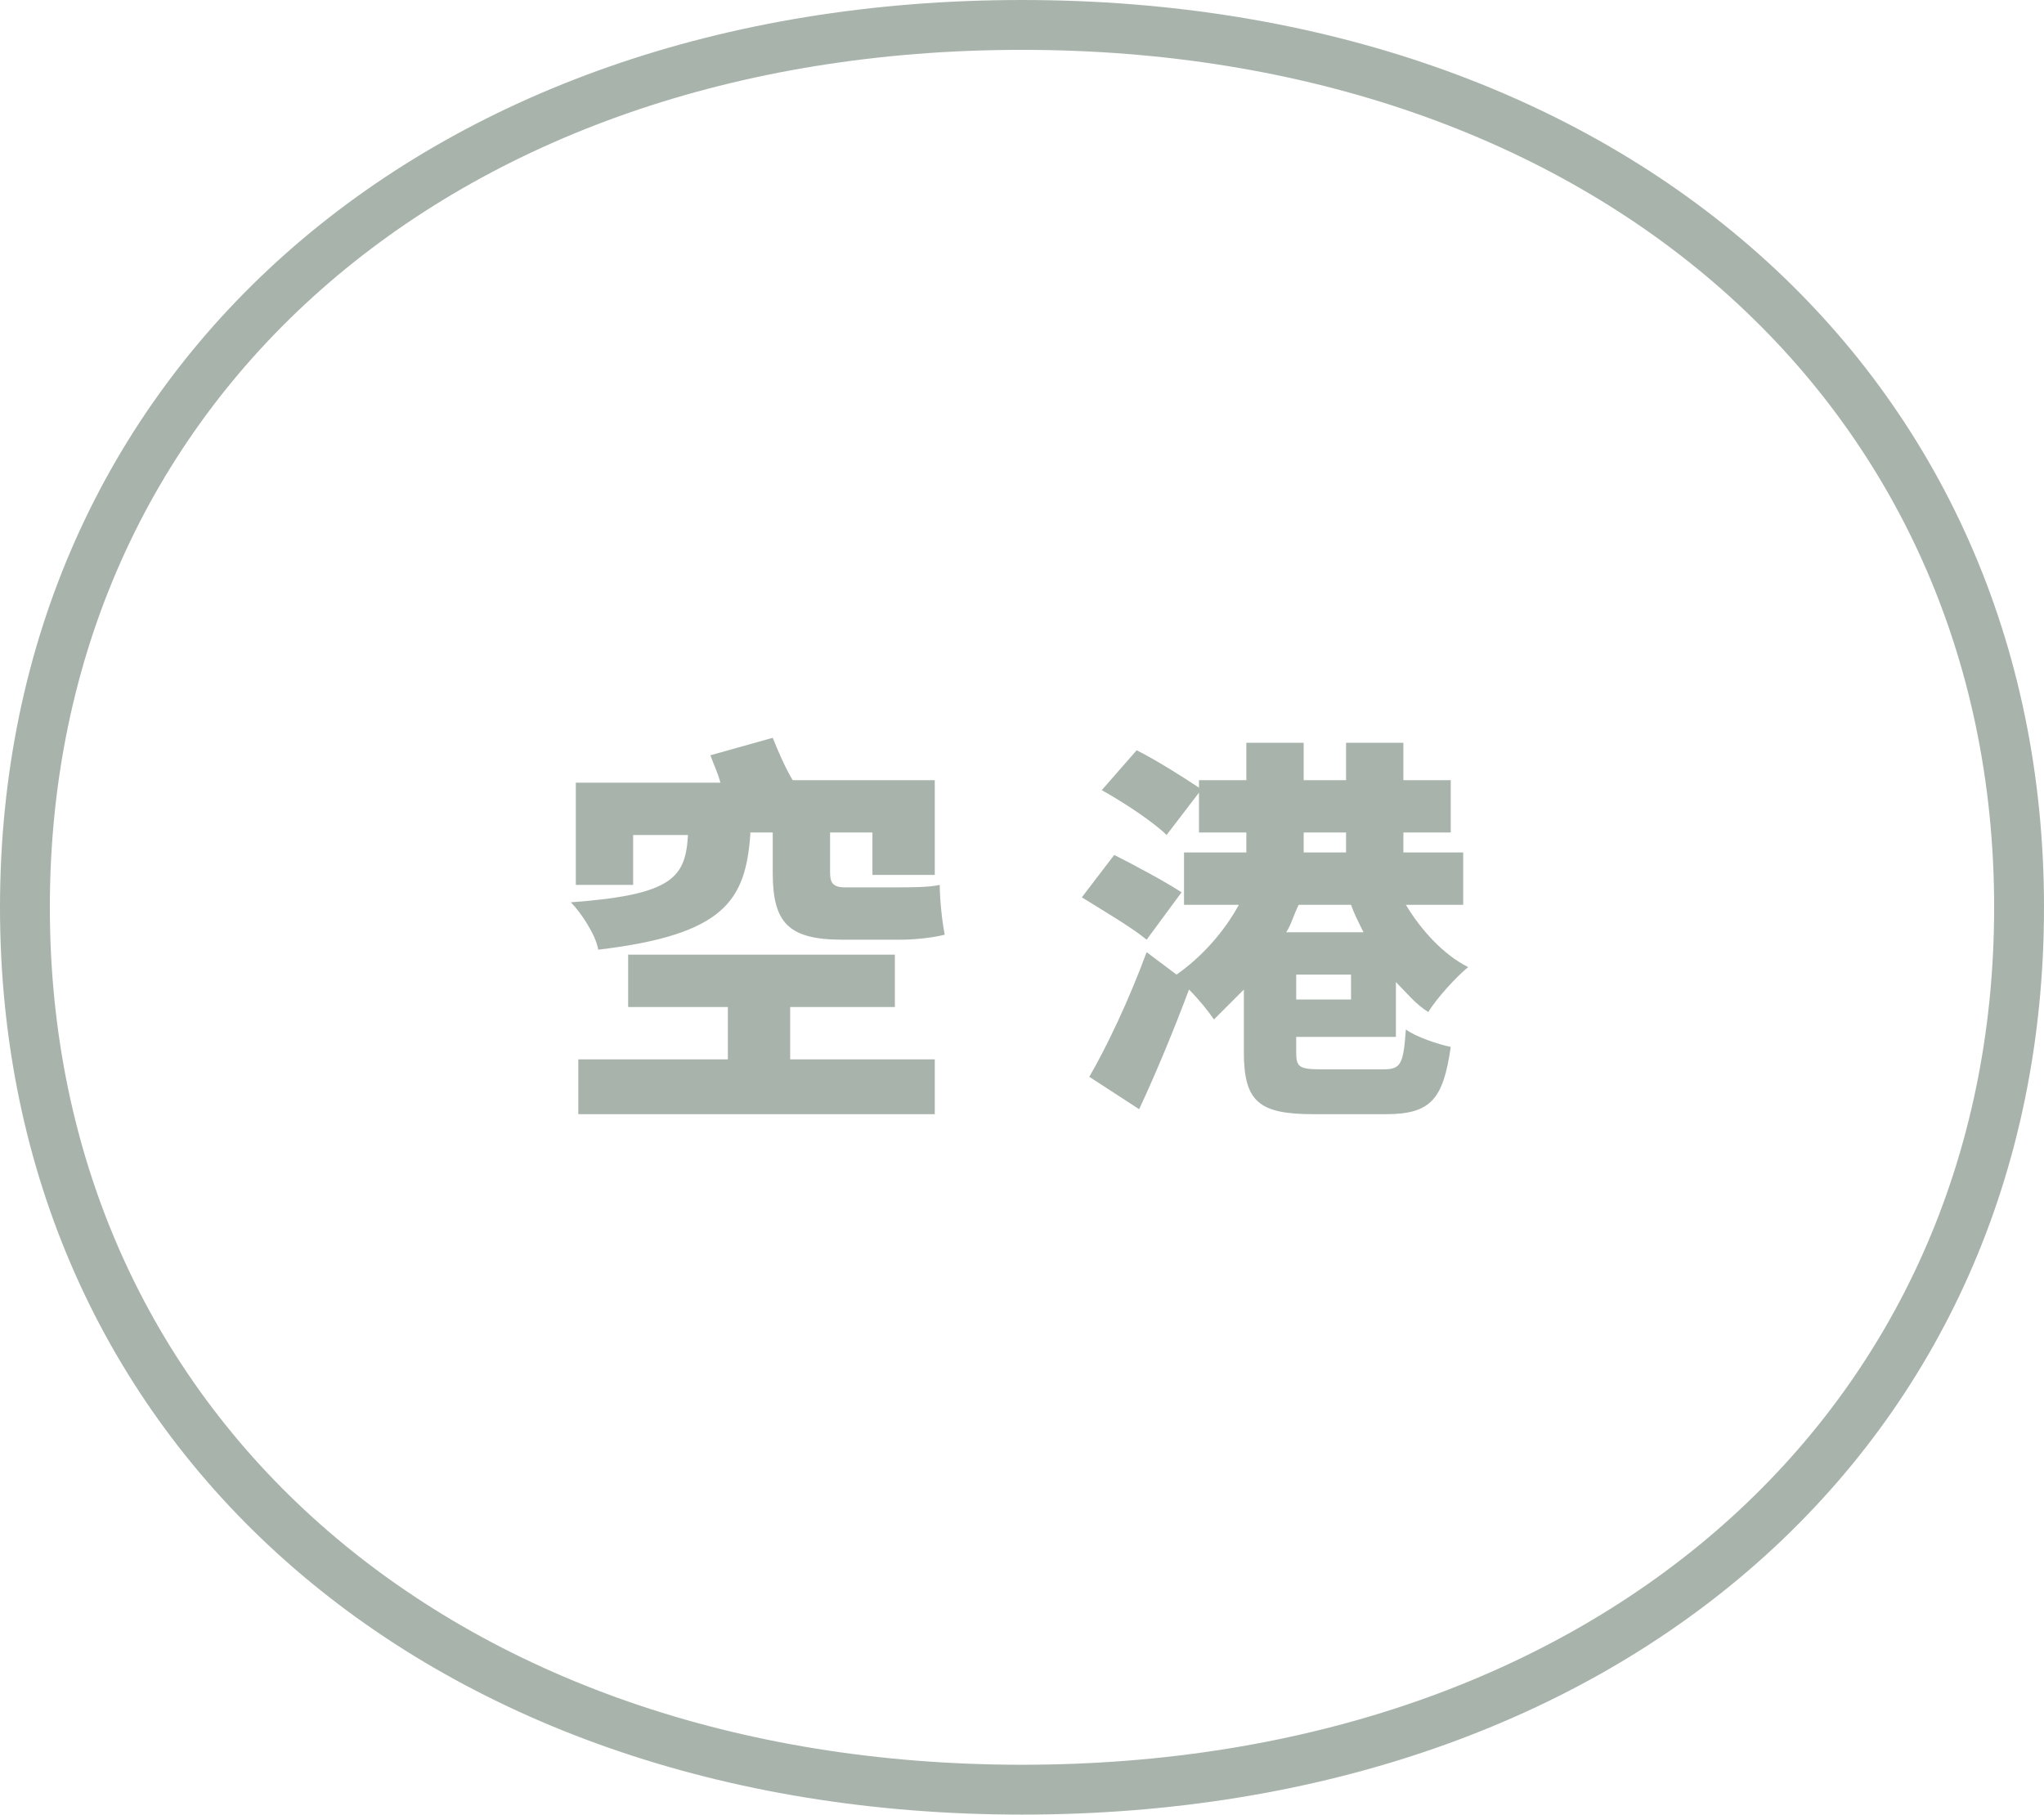 <?xml version="1.0" encoding="utf-8"?>
<!-- Generator: Adobe Illustrator 22.0.1, SVG Export Plug-In . SVG Version: 6.00 Build 0)  -->
<svg version="1.1" xmlns="http://www.w3.org/2000/svg" xmlns:xlink="http://www.w3.org/1999/xlink" x="0px" y="0px"
	 viewBox="0 0 82 72.8" style="enable-background:new 0 0 82 72.8;" xml:space="preserve">
<style type="text/css">
	.st0{fill:#EDEDEE;}
	.st1{fill:#FFFFFF;}
	.st2{fill:url(#SVGID_5_);}
	.st3{fill:#858585;}
	.st4{opacity:0.1;clip-path:url(#SVGID_6_);fill:#858585;}
	.st5{fill:#A8B4AB;}
	.st6{fill:#319BA4;}
	.st7{fill:#4D4D4D;}
	.st8{fill:#FFFFFF;stroke:#DBDCDC;stroke-width:0.994;stroke-miterlimit:10;}
	.st9{fill:#FFFFFF;stroke:#DBDCDC;stroke-miterlimit:10;}
	.st10{display:none;fill:#FFFFFF;}
	.st11{fill:#F1E544;}
	.st12{display:none;}
	.st13{display:inline;}
	.st14{clip-path:url(#SVGID_8_);fill:#319BA4;}
	.st15{clip-path:url(#SVGID_8_);}
	
		.st16{clip-path:url(#SVGID_10_);fill:none;stroke:#FFFFFF;stroke-width:2;stroke-linecap:round;stroke-linejoin:round;stroke-miterlimit:10;}
	.st17{clip-path:url(#SVGID_10_);fill:#FFFFFF;}
	.st18{clip-path:url(#SVGID_10_);fill:none;stroke:#FFFFFF;stroke-width:0.707;stroke-miterlimit:10;}
	
		.st19{clip-path:url(#SVGID_10_);fill:none;stroke:#FFFFFF;stroke-width:3;stroke-linecap:round;stroke-linejoin:round;stroke-miterlimit:10;}
	.st20{clip-path:url(#SVGID_10_);fill:none;stroke:#FFFFFF;stroke-width:2.148;stroke-miterlimit:10;}
	.st21{clip-path:url(#SVGID_12_);}
	.st22{clip-path:url(#SVGID_16_);fill:#FFFFFF;}
	.st23{clip-path:url(#SVGID_16_);fill:none;stroke:#FFFFFF;stroke-linecap:round;stroke-linejoin:round;stroke-miterlimit:10;}
	.st24{clip-path:url(#SVGID_16_);fill:#319BA4;}
	.st25{clip-path:url(#SVGID_18_);}
	.st26{clip-path:url(#SVGID_20_);fill:#319BA4;}
	
		.st27{clip-path:url(#SVGID_20_);fill:none;stroke:#319BA4;stroke-width:1.21;stroke-linecap:round;stroke-linejoin:round;stroke-miterlimit:10;}
	
		.st28{clip-path:url(#SVGID_20_);fill:none;stroke:#319BA4;stroke-width:1.65;stroke-linecap:round;stroke-linejoin:round;stroke-miterlimit:10;}
	.st29{clip-path:url(#SVGID_20_);fill:#FFFFFF;}
	.st30{fill:url(#SVGID_21_);}
	.st31{fill:url(#SVGID_22_);}
	.st32{fill:url(#SVGID_23_);}
	.st33{opacity:0.1;clip-path:url(#SVGID_24_);fill:#858585;}
	.st34{clip-path:url(#SVGID_26_);fill:#319BA4;}
	.st35{clip-path:url(#SVGID_26_);}
	
		.st36{clip-path:url(#SVGID_28_);fill:none;stroke:#FFFFFF;stroke-width:2;stroke-linecap:round;stroke-linejoin:round;stroke-miterlimit:10;}
	.st37{clip-path:url(#SVGID_28_);fill:#FFFFFF;}
	.st38{clip-path:url(#SVGID_28_);fill:none;stroke:#FFFFFF;stroke-width:0.707;stroke-miterlimit:10;}
	
		.st39{clip-path:url(#SVGID_28_);fill:none;stroke:#FFFFFF;stroke-width:3;stroke-linecap:round;stroke-linejoin:round;stroke-miterlimit:10;}
	.st40{clip-path:url(#SVGID_28_);fill:none;stroke:#FFFFFF;stroke-width:2.148;stroke-miterlimit:10;}
	.st41{clip-path:url(#SVGID_31_);}
	.st42{clip-path:url(#SVGID_35_);fill:#FFFFFF;}
	.st43{clip-path:url(#SVGID_35_);fill:none;stroke:#FFFFFF;stroke-linecap:round;stroke-linejoin:round;stroke-miterlimit:10;}
	.st44{clip-path:url(#SVGID_35_);fill:#319BA4;}
	.st45{clip-path:url(#SVGID_37_);}
	.st46{clip-path:url(#SVGID_39_);fill:#319BA4;}
	
		.st47{clip-path:url(#SVGID_39_);fill:none;stroke:#319BA4;stroke-width:1.21;stroke-linecap:round;stroke-linejoin:round;stroke-miterlimit:10;}
	
		.st48{clip-path:url(#SVGID_39_);fill:none;stroke:#319BA4;stroke-width:1.65;stroke-linecap:round;stroke-linejoin:round;stroke-miterlimit:10;}
	.st49{clip-path:url(#SVGID_39_);fill:#FFFFFF;}
	.st50{fill:#FFFFFF;stroke:#A8B4AB;stroke-width:2;stroke-miterlimit:10;}
	.st51{fill:none;stroke:#A8B4AB;stroke-width:2;stroke-miterlimit:10;}
	.st52{fill:url(#SVGID_40_);}
	.st53{opacity:0.1;clip-path:url(#SVGID_41_);fill:#858585;}
	.st54{clip-path:url(#SVGID_43_);fill:#319BA4;}
	.st55{clip-path:url(#SVGID_43_);}
	
		.st56{clip-path:url(#SVGID_45_);fill:none;stroke:#FFFFFF;stroke-width:2;stroke-linecap:round;stroke-linejoin:round;stroke-miterlimit:10;}
	.st57{clip-path:url(#SVGID_45_);fill:#FFFFFF;}
	.st58{clip-path:url(#SVGID_45_);fill:none;stroke:#FFFFFF;stroke-width:0.707;stroke-miterlimit:10;}
	
		.st59{clip-path:url(#SVGID_45_);fill:none;stroke:#FFFFFF;stroke-width:3;stroke-linecap:round;stroke-linejoin:round;stroke-miterlimit:10;}
	.st60{clip-path:url(#SVGID_45_);fill:none;stroke:#FFFFFF;stroke-width:2.148;stroke-miterlimit:10;}
	.st61{clip-path:url(#SVGID_47_);}
	.st62{clip-path:url(#SVGID_51_);fill:#FFFFFF;}
	.st63{clip-path:url(#SVGID_51_);fill:none;stroke:#FFFFFF;stroke-linecap:round;stroke-linejoin:round;stroke-miterlimit:10;}
	.st64{clip-path:url(#SVGID_51_);fill:#319BA4;}
	.st65{clip-path:url(#SVGID_53_);}
	.st66{clip-path:url(#SVGID_55_);fill:#319BA4;}
	
		.st67{clip-path:url(#SVGID_55_);fill:none;stroke:#319BA4;stroke-width:1.21;stroke-linecap:round;stroke-linejoin:round;stroke-miterlimit:10;}
	
		.st68{clip-path:url(#SVGID_55_);fill:none;stroke:#319BA4;stroke-width:1.65;stroke-linecap:round;stroke-linejoin:round;stroke-miterlimit:10;}
	.st69{clip-path:url(#SVGID_55_);fill:#FFFFFF;}
	.st70{fill:none;}
	.st71{fill:#EBF5F5;}
	.st72{fill:#007C88;}
	.st73{fill:none;stroke:#319BA4;stroke-width:0.412;stroke-miterlimit:10;}
	.st74{fill:none;stroke:#858585;stroke-miterlimit:10;}
	.st75{fill:none;stroke:#858585;stroke-miterlimit:10;stroke-dasharray:2.001,5.002;}
	.st76{fill:url(#SVGID_56_);}
	.st77{opacity:0.1;clip-path:url(#SVGID_57_);fill:#858585;}
	.st78{clip-path:url(#SVGID_59_);fill:#319BA4;}
	.st79{clip-path:url(#SVGID_59_);}
	
		.st80{clip-path:url(#SVGID_61_);fill:none;stroke:#FFFFFF;stroke-width:2;stroke-linecap:round;stroke-linejoin:round;stroke-miterlimit:10;}
	.st81{clip-path:url(#SVGID_61_);fill:#FFFFFF;}
	.st82{clip-path:url(#SVGID_61_);fill:none;stroke:#FFFFFF;stroke-width:0.707;stroke-miterlimit:10;}
	
		.st83{clip-path:url(#SVGID_61_);fill:none;stroke:#FFFFFF;stroke-width:3;stroke-linecap:round;stroke-linejoin:round;stroke-miterlimit:10;}
	.st84{clip-path:url(#SVGID_61_);fill:none;stroke:#FFFFFF;stroke-width:2.148;stroke-miterlimit:10;}
	.st85{clip-path:url(#SVGID_63_);}
	.st86{clip-path:url(#SVGID_67_);fill:#FFFFFF;}
	.st87{clip-path:url(#SVGID_67_);fill:none;stroke:#FFFFFF;stroke-linecap:round;stroke-linejoin:round;stroke-miterlimit:10;}
	.st88{clip-path:url(#SVGID_67_);fill:#319BA4;}
	.st89{clip-path:url(#SVGID_69_);}
	.st90{clip-path:url(#SVGID_71_);fill:#319BA4;}
	
		.st91{clip-path:url(#SVGID_71_);fill:none;stroke:#319BA4;stroke-width:1.21;stroke-linecap:round;stroke-linejoin:round;stroke-miterlimit:10;}
	
		.st92{clip-path:url(#SVGID_71_);fill:none;stroke:#319BA4;stroke-width:1.65;stroke-linecap:round;stroke-linejoin:round;stroke-miterlimit:10;}
	.st93{clip-path:url(#SVGID_71_);fill:#FFFFFF;}
	.st94{fill:#FFFFFF;stroke:#DBDCDC;stroke-width:0.989;stroke-miterlimit:10;}
	.st95{fill:url(#SVGID_72_);}
	.st96{opacity:0.1;clip-path:url(#SVGID_73_);fill:#858585;}
	.st97{clip-path:url(#SVGID_75_);fill:#319BA4;}
	.st98{clip-path:url(#SVGID_75_);}
	
		.st99{clip-path:url(#SVGID_77_);fill:none;stroke:#FFFFFF;stroke-width:2;stroke-linecap:round;stroke-linejoin:round;stroke-miterlimit:10;}
	.st100{clip-path:url(#SVGID_77_);fill:#FFFFFF;}
	.st101{clip-path:url(#SVGID_77_);fill:none;stroke:#FFFFFF;stroke-width:0.707;stroke-miterlimit:10;}
	
		.st102{clip-path:url(#SVGID_77_);fill:none;stroke:#FFFFFF;stroke-width:3;stroke-linecap:round;stroke-linejoin:round;stroke-miterlimit:10;}
	.st103{clip-path:url(#SVGID_77_);fill:none;stroke:#FFFFFF;stroke-width:2.148;stroke-miterlimit:10;}
	.st104{clip-path:url(#SVGID_79_);}
	.st105{clip-path:url(#SVGID_83_);fill:#FFFFFF;}
	.st106{clip-path:url(#SVGID_83_);fill:none;stroke:#FFFFFF;stroke-linecap:round;stroke-linejoin:round;stroke-miterlimit:10;}
	.st107{clip-path:url(#SVGID_83_);fill:#319BA4;}
	.st108{clip-path:url(#SVGID_85_);}
	.st109{clip-path:url(#SVGID_87_);fill:#319BA4;}
	
		.st110{clip-path:url(#SVGID_87_);fill:none;stroke:#319BA4;stroke-width:1.21;stroke-linecap:round;stroke-linejoin:round;stroke-miterlimit:10;}
	
		.st111{clip-path:url(#SVGID_87_);fill:none;stroke:#319BA4;stroke-width:1.65;stroke-linecap:round;stroke-linejoin:round;stroke-miterlimit:10;}
	.st112{clip-path:url(#SVGID_87_);fill:#FFFFFF;}
	.st113{fill:#0075FF;}
	.st114{fill:none;stroke:#FFFFFF;stroke-width:3.238;stroke-miterlimit:10;}
	.st115{fill:#FFFFFF;stroke:#A1A1A1;stroke-width:0.581;stroke-miterlimit:10;}
	.st116{fill:#A154DD;}
	.st117{fill:none;stroke:#A154DD;stroke-width:0.25;stroke-miterlimit:10;}
</style>
<g id="聯絡我們">
</g>
<g id="友站連結">
	<g id="heroimage_4_">
		<g>
			<defs>
				<path id="SVGID_4_" d="M-2003.2,537.3v455.5c0,0,128.1,63.4,957,63.4h5.9c828.9,0,957-63.4,957-63.4V537.3H-2003.2z"/>
			</defs>
			<clipPath id="SVGID_5_">
				<use xlink:href="#SVGID_4_"  style="overflow:visible;"/>
			</clipPath>
		</g>
	</g>
</g>
<g id="交通資訊">
</g>
<g id="餐飲登錄">
</g>
<g id="旅宿登錄">
</g>
<g id="切圖">
	<g>
		<g>
			<ellipse class="st10" cx="41" cy="36.4" rx="40" ry="35.4"/>
			<path class="st5" d="M41,72.8c-24.1,0-41-15-41-36.4C0,15,16.9,0,41,0c24.1,0,41,15,41,36.4C82,57.9,65.1,72.8,41,72.8z M41,2
				C18,2,2,16.2,2,36.4s16,34.4,39,34.4s39-14.2,39-34.4S63.9,2,41,2z"/>
		</g>
		<g>
			<path class="st5" d="M30.1,33.5c-0.2,2.6-1,4-6.1,4.6c-0.1-0.6-0.7-1.5-1.1-1.9c4.1-0.3,4.6-1,4.7-2.7h-2.2v2h-2.3v-4.1h5.8
				c-0.1-0.4-0.3-0.8-0.4-1.1l2.5-0.7c0.2,0.5,0.5,1.2,0.8,1.7h5.7v3.8H35v-1.7h-1.7v1.6c0,0.4,0.1,0.6,0.6,0.6H36
				c0.5,0,1.3,0,1.7-0.1c0,0.6,0.1,1.5,0.2,2c-0.4,0.1-1.1,0.2-1.8,0.2h-2.3c-2.2,0-2.8-0.7-2.8-2.7v-1.6H30.1z M31.7,42.5h5.8v2.2
				H23.2v-2.2h6v-2.1h-4v-2.1h10.7v2.1h-4.2V42.5z"/>
			<path class="st5" d="M46,37.7c-0.6-0.5-1.8-1.2-2.6-1.7l1.3-1.7c0.8,0.4,2.1,1.1,2.7,1.5L46,37.7z M52,41.6v0.6
				c0,0.6,0.1,0.7,1,0.7h2.5c0.7,0,0.8-0.2,0.9-1.6c0.4,0.3,1.3,0.6,1.8,0.7c-0.3,2.1-0.8,2.7-2.6,2.7h-2.9c-2.2,0-2.8-0.5-2.8-2.5
				v-2.5c-0.4,0.4-0.8,0.8-1.2,1.2c-0.2-0.3-0.6-0.8-1-1.2c-0.6,1.6-1.3,3.3-2,4.8l-2-1.3c0.7-1.2,1.6-3.1,2.3-5l1.2,0.9
				c1-0.7,1.9-1.7,2.5-2.8h-2.2v-2.1h2.5v-0.8h-1.9v-1.6l-1.3,1.7c-0.5-0.5-1.7-1.3-2.6-1.8l1.4-1.6c0.8,0.4,1.9,1.1,2.5,1.5v-0.3
				h1.9v-1.5h2.3v1.5H54v-1.5h2.3v1.5h1.9v2.1h-1.9v0.8h2.4v2.1h-2.3c0.6,1,1.5,2,2.5,2.5c-0.5,0.4-1.3,1.3-1.6,1.8
				c-0.5-0.3-0.9-0.8-1.3-1.2v2.2H52z M52.1,36.3c-0.2,0.4-0.3,0.8-0.5,1.1h3.1c-0.2-0.4-0.4-0.8-0.5-1.1H52.1z M54.2,39.1H52v1h2.2
				V39.1z M52.3,34.2H54v-0.8h-1.7V34.2z"/>
		</g>
	</g>
</g>
<g id="標色碼">
</g>
</svg>
